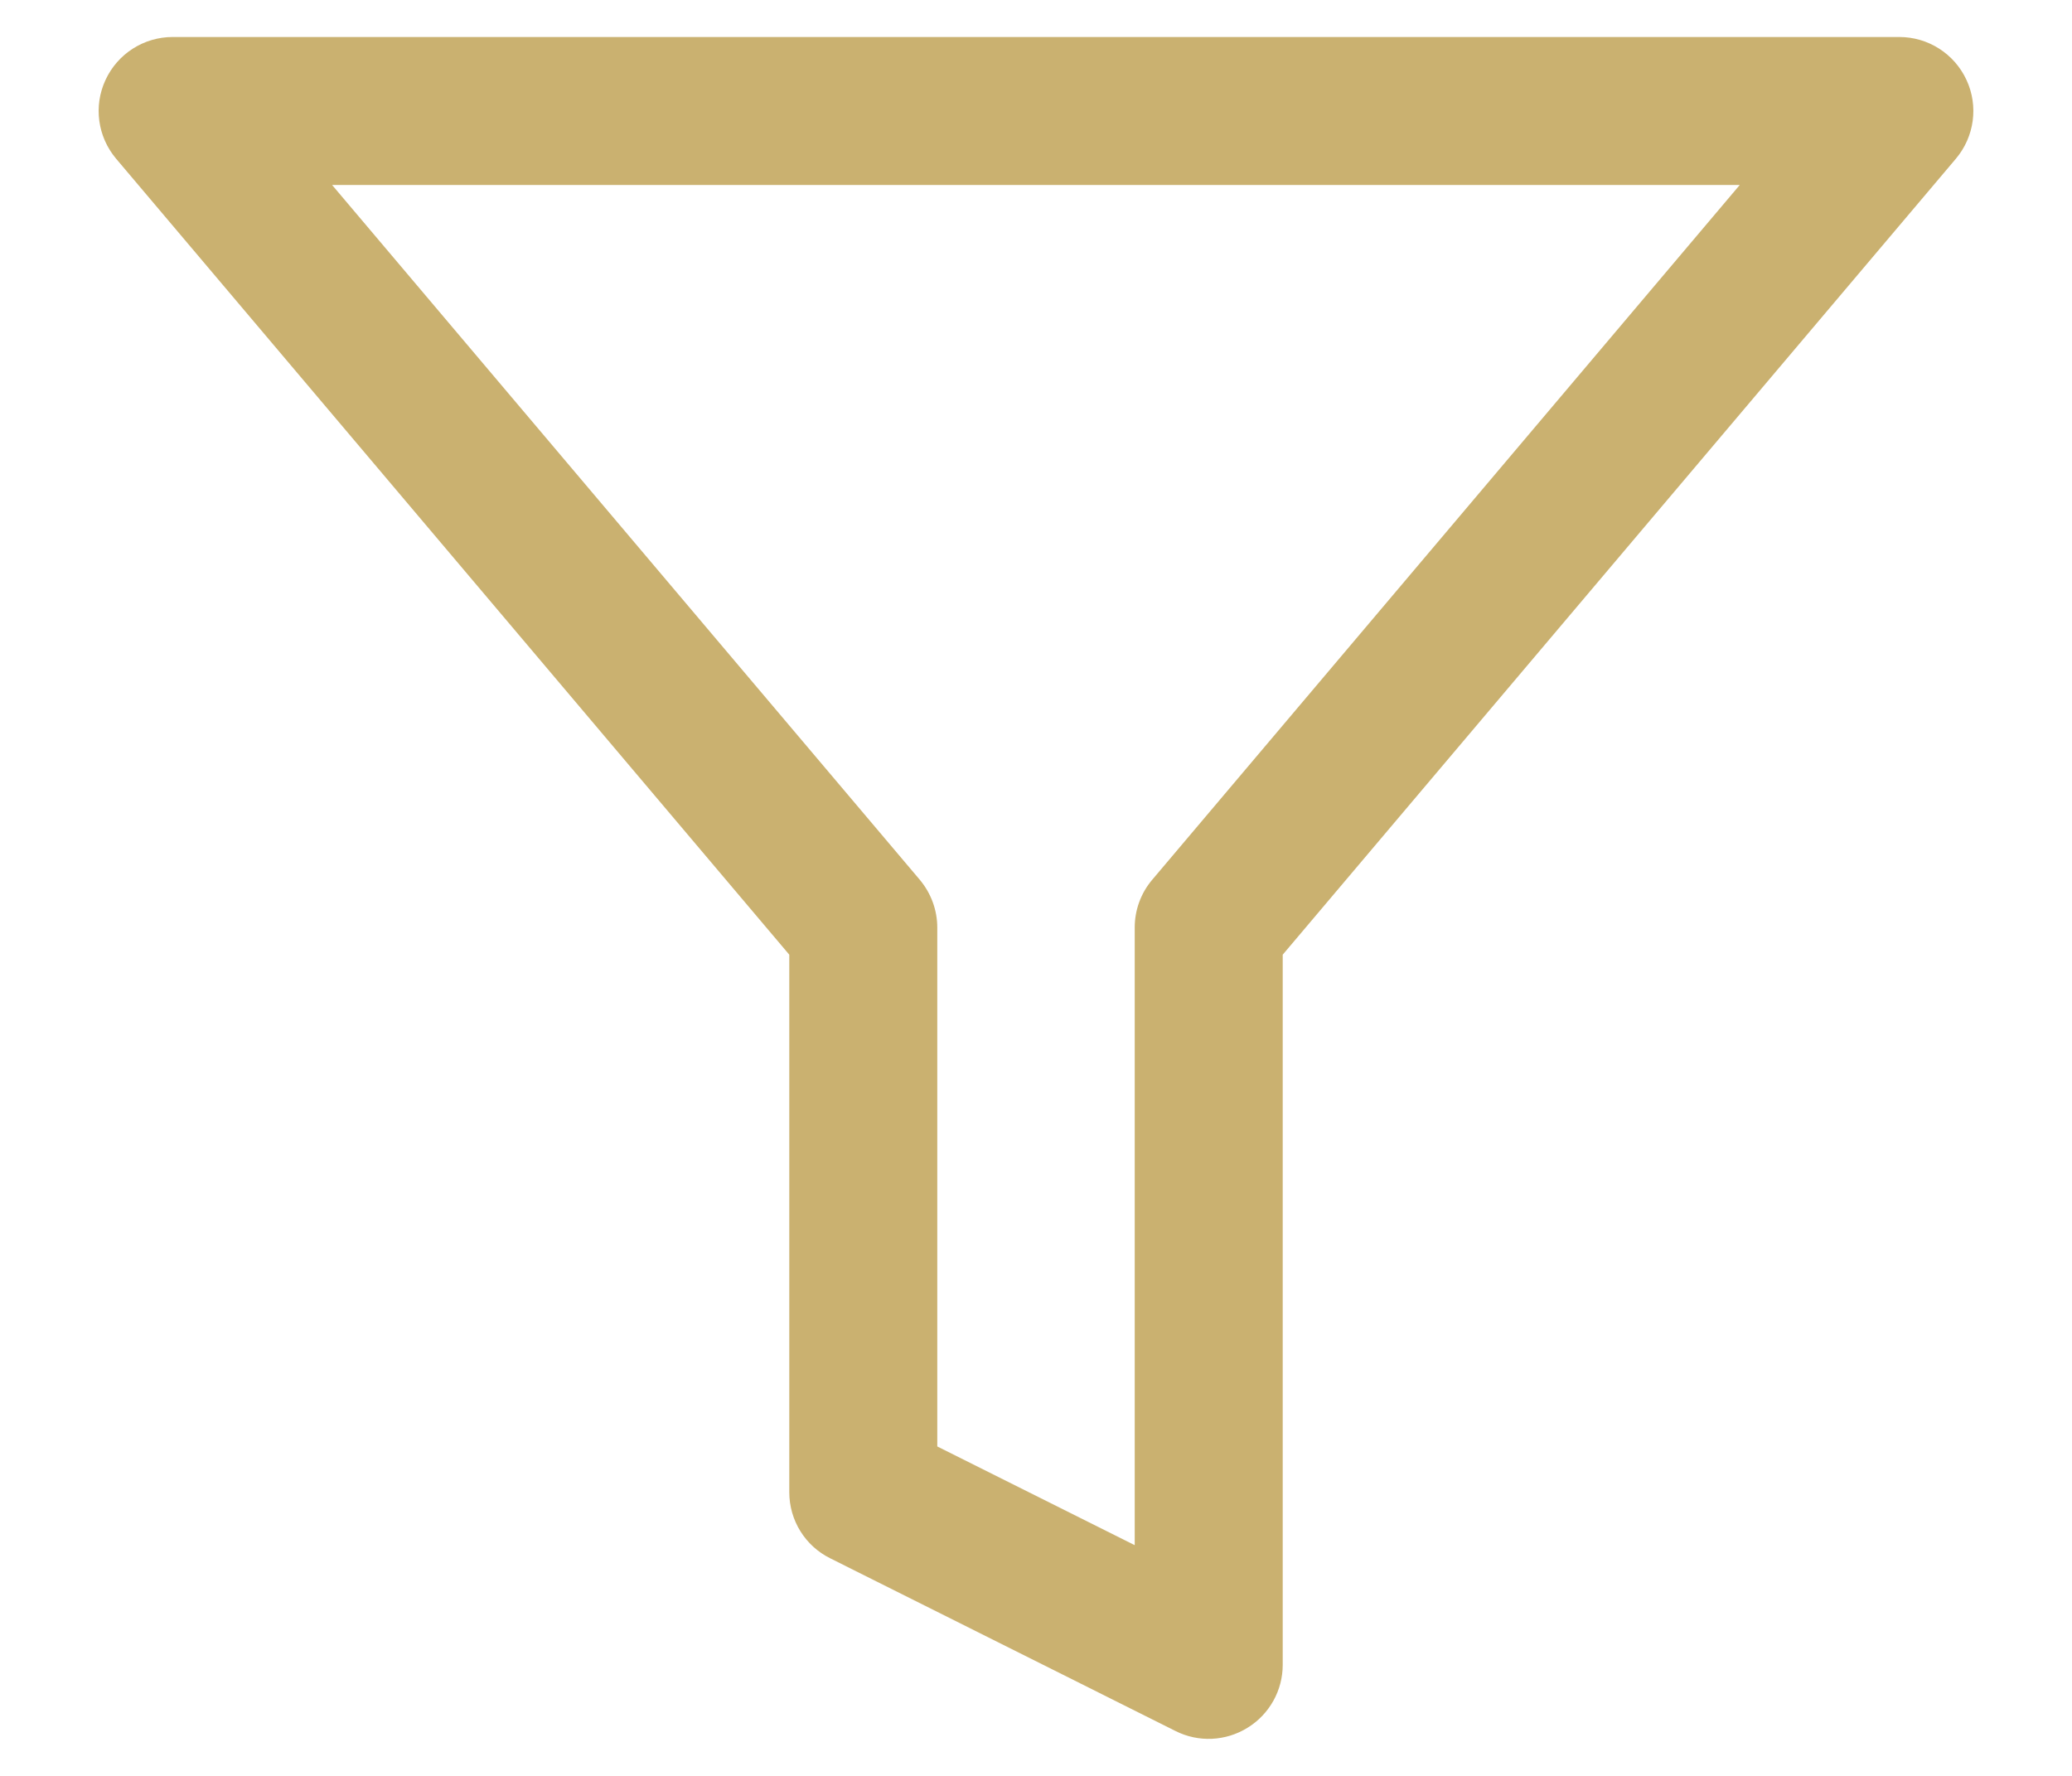 <svg width="14" height="12" viewBox="0 0 14 12" fill="none" xmlns="http://www.w3.org/2000/svg">
<path fill-rule="evenodd" clip-rule="evenodd" d="M0.713 0.54C0.795 0.363 0.972 0.25 1.167 0.25H12.833C13.028 0.25 13.205 0.363 13.287 0.54C13.369 0.716 13.341 0.924 13.215 1.073L8.667 6.451V11.25C8.667 11.423 8.577 11.584 8.429 11.675C8.282 11.766 8.098 11.775 7.943 11.697L5.61 10.53C5.44 10.446 5.333 10.273 5.333 10.083V6.451L0.785 1.073C0.659 0.924 0.631 0.716 0.713 0.54ZM2.244 1.25L6.215 5.945C6.291 6.036 6.333 6.15 6.333 6.268V9.774L7.667 10.441V6.268C7.667 6.15 7.708 6.036 7.785 5.945L11.755 1.25H2.244Z" fill="#CAB170"/>
</svg>
